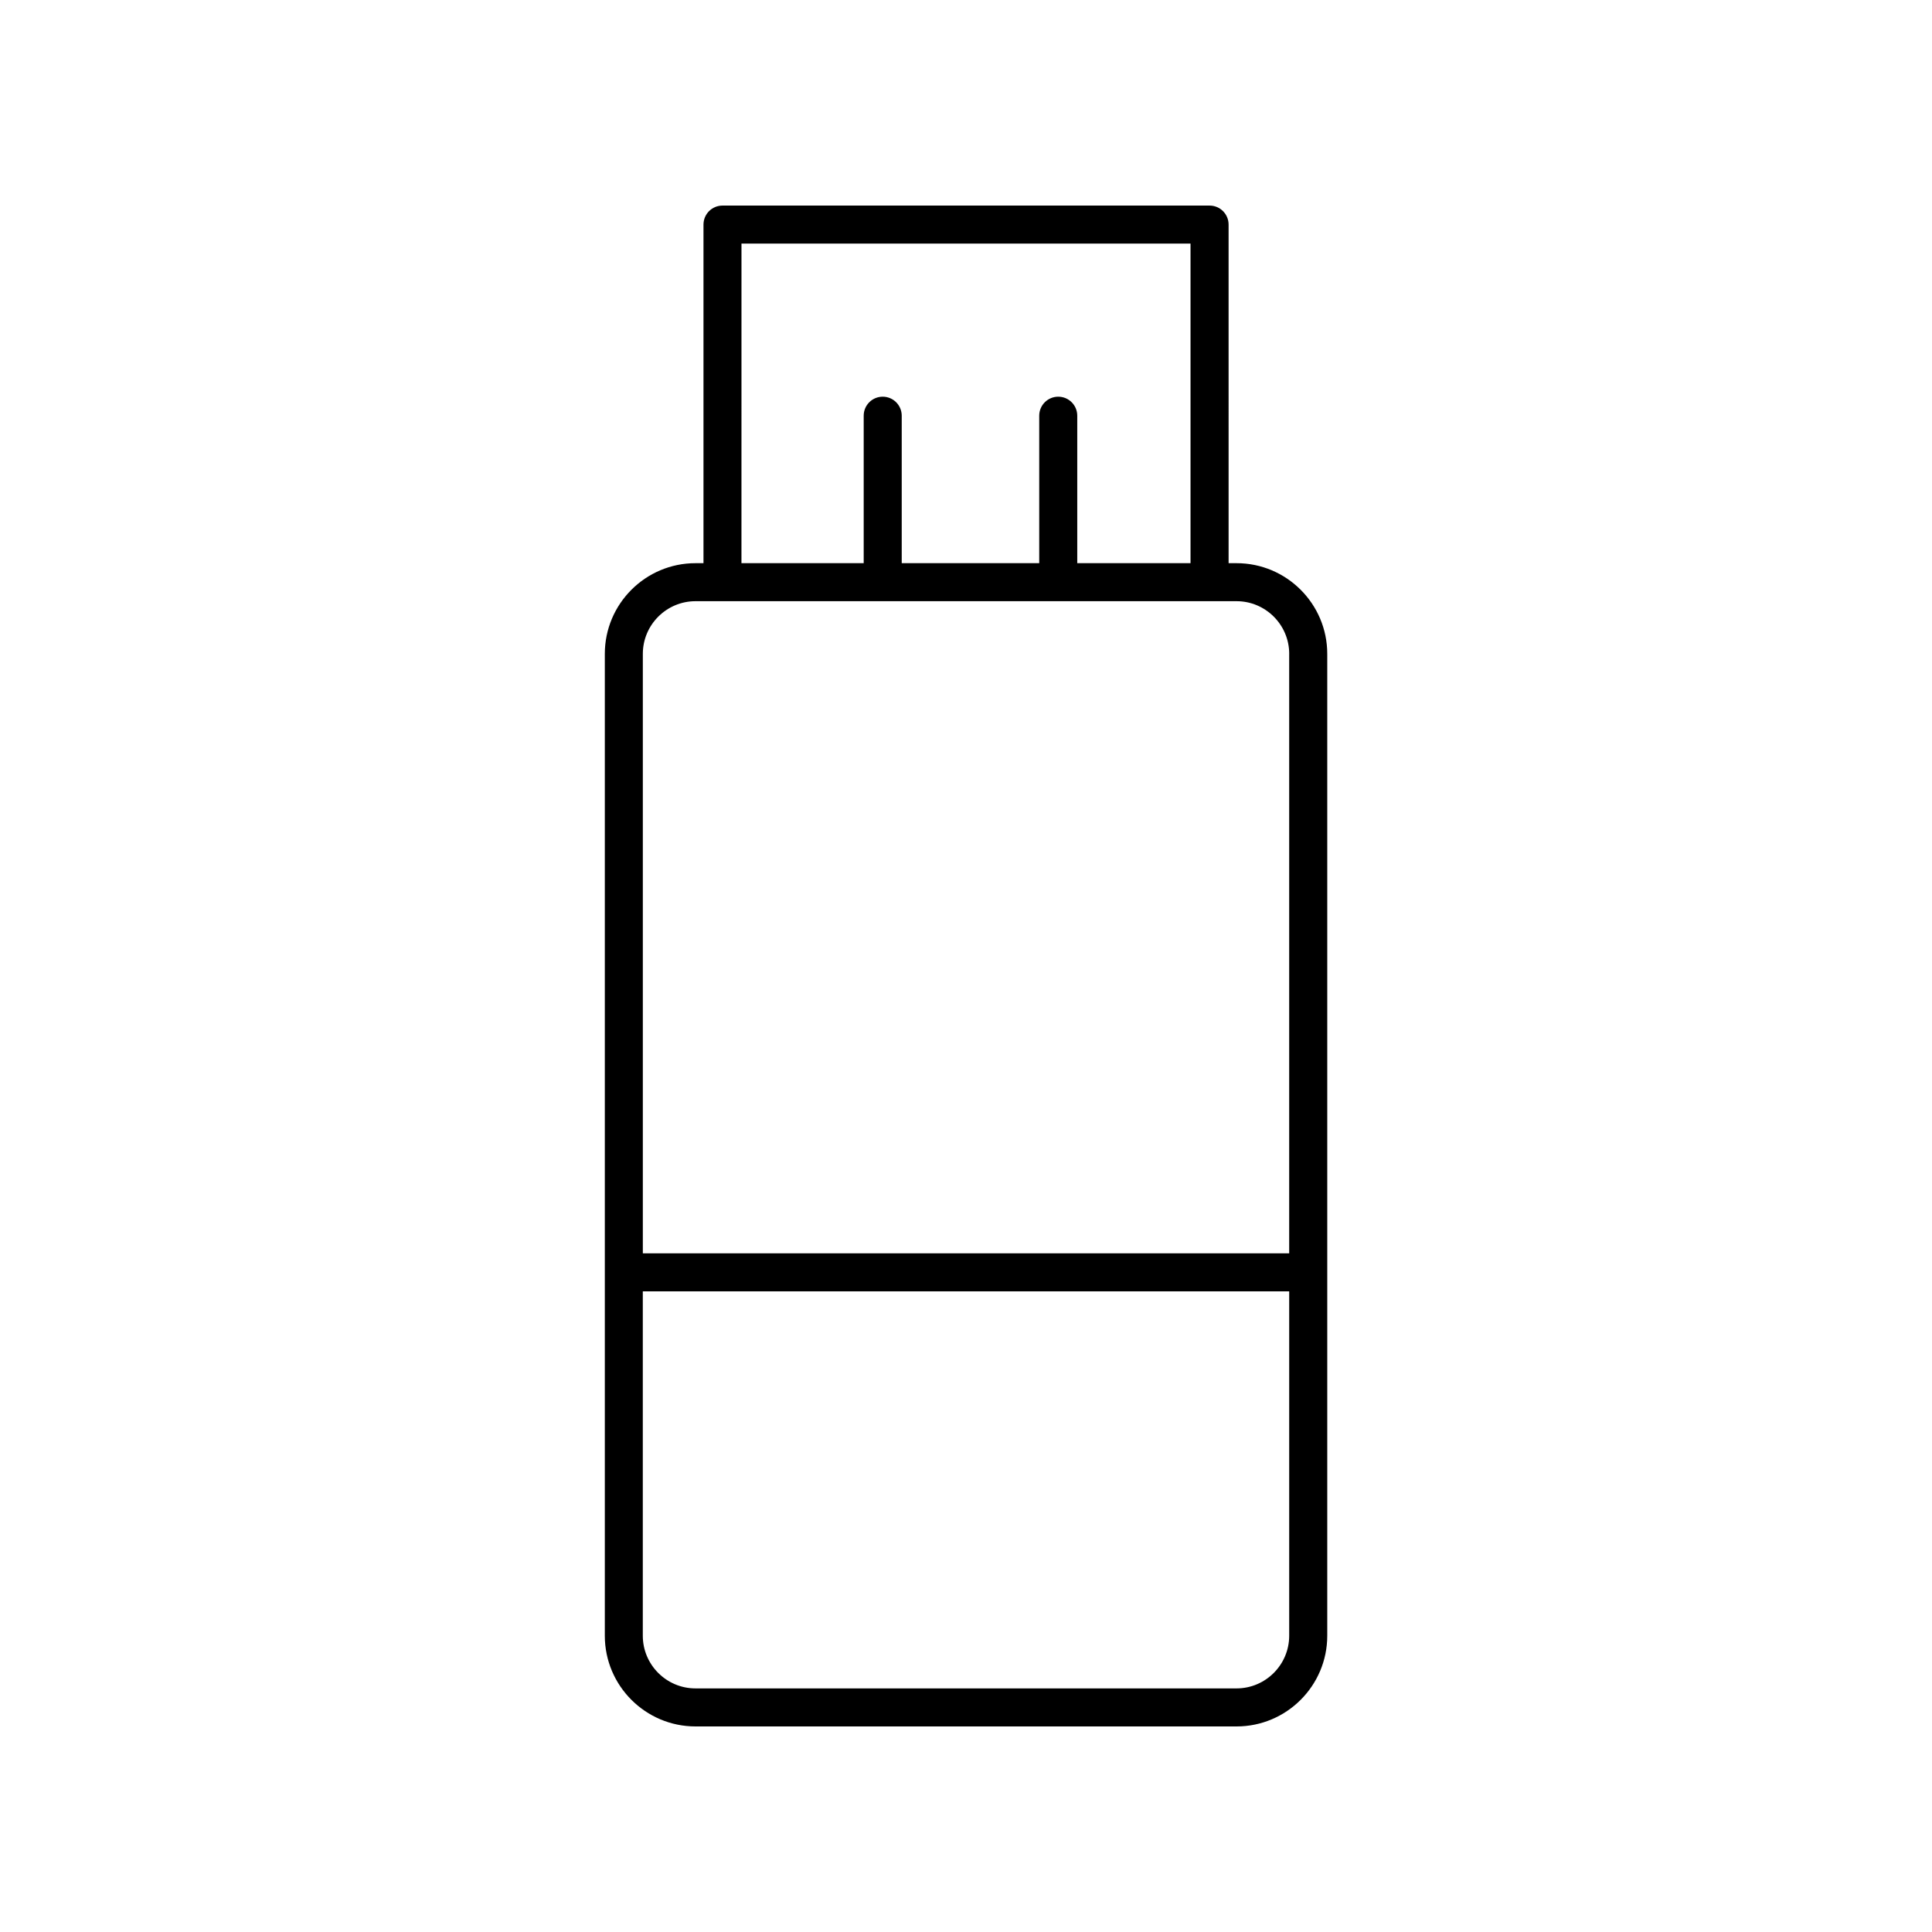 <?xml version="1.0" encoding="UTF-8"?>
<!-- Uploaded to: SVG Repo, www.svgrepo.com, Generator: SVG Repo Mixer Tools -->
<svg fill="#000000" width="800px" height="800px" version="1.1" viewBox="144 144 512 512" xmlns="http://www.w3.org/2000/svg">
 <path d="m464.54 198.48h-129.07c-2.781 0-5.039 2.254-5.039 5.039v89.73h-2.109c-13.254-0.004-24.039 10.781-24.039 24.035v260.2c0 13.254 10.785 24.039 24.039 24.039h143.38c13.254 0 24.035-10.785 24.035-24.039v-260.2c0-13.254-10.781-24.035-24.035-24.035h-2.109l-0.004-89.734c0-2.781-2.254-5.035-5.039-5.035zm-124.04 10.074h119v84.691h-30.016v-39.078c0-2.781-2.254-5.039-5.039-5.039-2.781 0-5.039 2.254-5.039 5.039v39.078h-36.438v-39.078c0-2.781-2.254-5.039-5.039-5.039-2.781 0-5.039 2.254-5.039 5.039v39.078h-32.395zm131.19 382.89h-143.38c-7.699 0-13.961-6.262-13.961-13.961v-91.266h171.3v91.27c-0.004 7.695-6.266 13.957-13.961 13.957zm13.957-274.16v158.86h-171.29v-158.86c0-7.699 6.262-13.961 13.961-13.961h143.38c7.695 0 13.957 6.262 13.957 13.961z"/>
</svg>